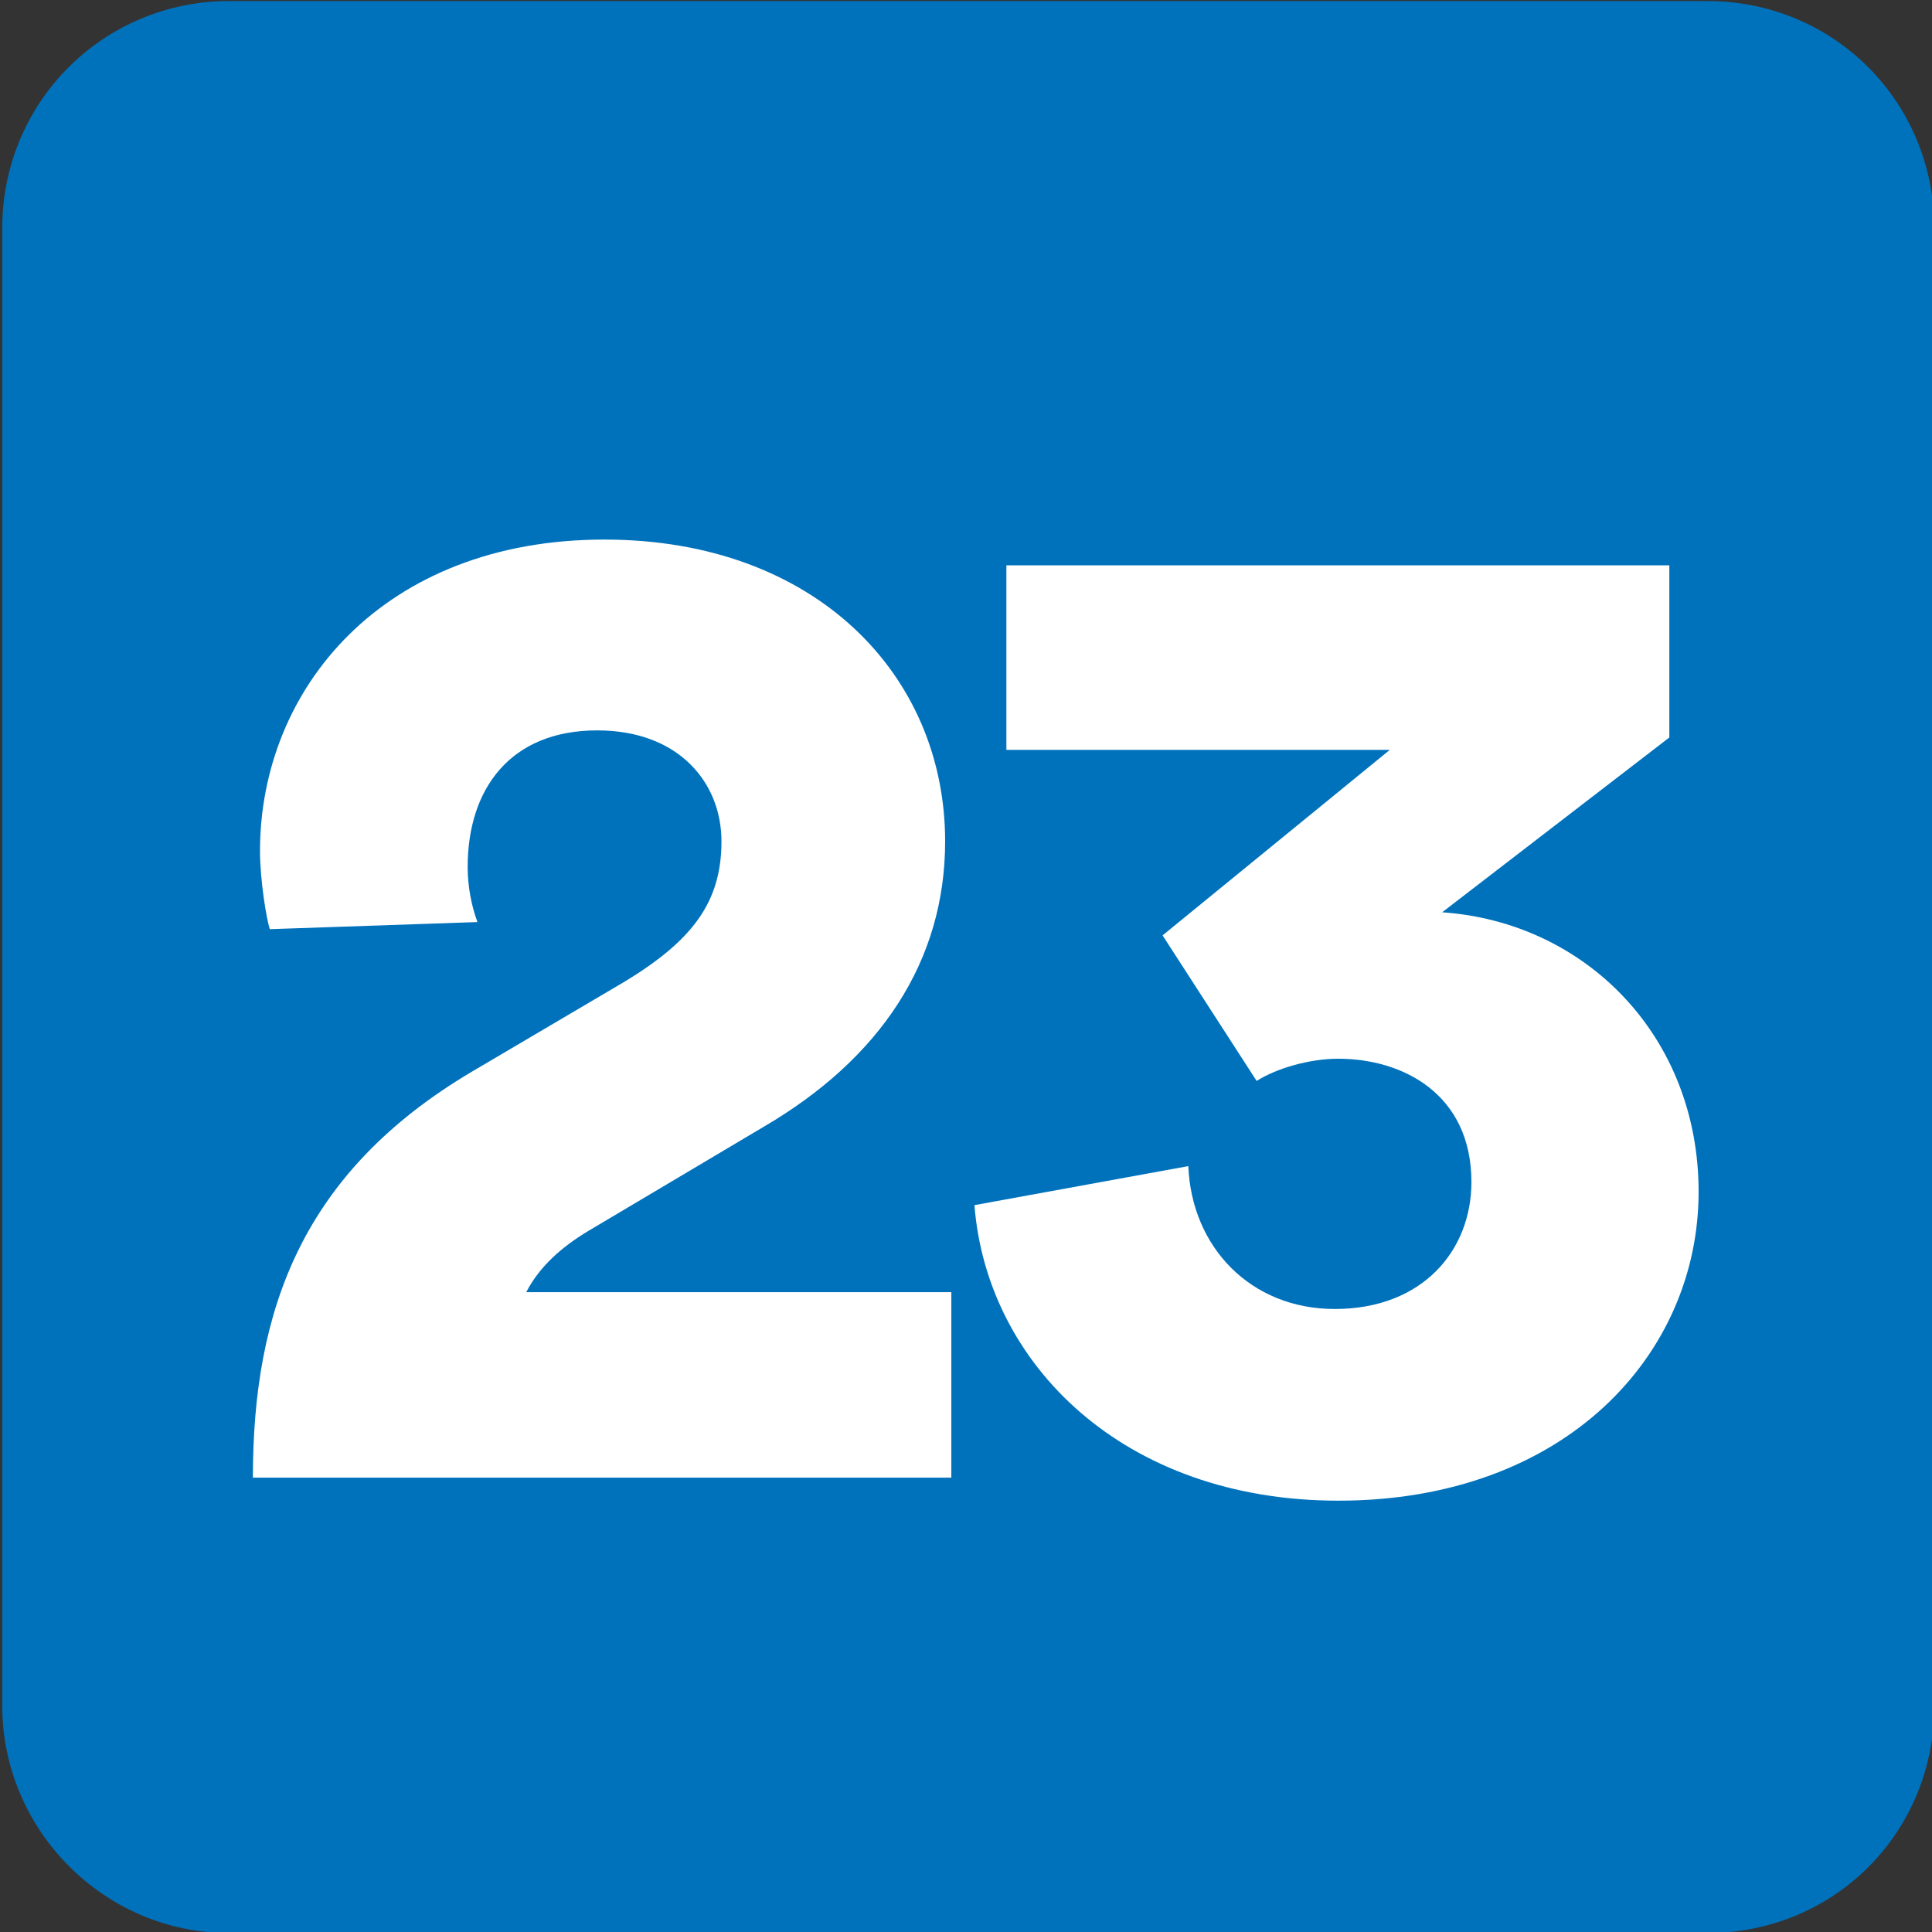 <?xml version="1.0" encoding="UTF-8" standalone="no"?>
<!-- Created with Inkscape (http://www.inkscape.org/) -->

<svg
   width="223.156mm"
   height="223.156mm"
   viewBox="0 0 223.156 223.156"
   version="1.1"
   id="svg5"
   xmlns="http://www.w3.org/2000/svg"
   xmlns:svg="http://www.w3.org/2000/svg">
  <rect x="0" y="0" width="223.156" height="223.156" fill="#333333" stroke="none"/>
  <defs
     id="defs2">
    <clipPath
       id="clip963">
      <path
         d="M 9.781,7.648 H 54.004 V 51.879 H 9.781 Z m 0,0"
         id="path6367" />
    </clipPath>
    <clipPath
       id="clip841">
      <path
         d="m 581.457,361.875 h 10.203 v 10.207 h -10.203 z m 0,0"
         id="path6001" />
    </clipPath>
    <clipPath
       id="clip840">
      <path
         d="m 518.75,356.773 h 10.203 v 10.207 H 518.75 Z m 0,0"
         id="path5998" />
    </clipPath>
    <clipPath
       id="clip828">
      <path
         d="m 218.707,395.801 h 10.203 v 10.207 h -10.203 z m 0,0"
         id="path5962" />
    </clipPath>
    <clipPath
       id="clip878">
      <path
         d="m 188.73,320.852 h 10.203 v 10.207 h -10.203 z m 0,0"
         id="path6112" />
    </clipPath>
    <clipPath
       id="clip831">
      <path
         d="M 259.113,340 H 265 v 6 h -5.887 z m 0,0"
         id="path5971" />
    </clipPath>
    <clipPath
       id="clip830">
      <path
         d="m 259.113,337.684 h 10.203 v 10.203 h -10.203 z m 0,0"
         id="path5968" />
    </clipPath>
    <clipPath
       id="clip833">
      <path
         d="m 276,340 h 4.938 v 6 H 276 Z m 0,0"
         id="path5977" />
    </clipPath>
    <clipPath
       id="clip832">
      <path
         d="m 270.734,337.684 h 10.203 v 10.203 h -10.203 z m 0,0"
         id="path5974" />
    </clipPath>
    <clipPath
       id="clip813">
      <path
         d="m 140.41,369.547 h 10.207 V 379.75 h -10.207 z m 0,0"
         id="path5917" />
    </clipPath>
    <clipPath
       id="clip856">
      <path
         d="m 668.637,325.641 h 10.203 v 10.207 h -10.203 z m 0,0"
         id="path6046" />
    </clipPath>
    <clipPath
       id="clip844">
      <path
         d="m 88,418.055 h 10.203 v 10.203 H 88 Z m 0,0"
         id="path5987" />
    </clipPath>
    <clipPath
       id="clip877">
      <path
         d="m 406.227,815.977 h 10.207 v 10.203 h -10.207 z m 0,0"
         id="path5928" />
    </clipPath>
    <clipPath
       id="clip850">
      <path
         d="m 235.727,306.973 h 8.504 v 8.504 h -8.504 z m 0,0"
         id="path6005" />
    </clipPath>
    <clipPath
       id="clip866">
      <path
         d="m 452.078,278.902 h 8.504 v 8.504 h -8.504 z m 0,0"
         id="path6053" />
    </clipPath>
    <clipPath
       id="clip868">
      <path
         d="m 522.625,262.902 h 8.504 v 8.504 H 522.625 Z m 0,0"
         id="path6059" />
    </clipPath>
    <clipPath
       id="clip870">
      <path
         d="m 532.547,262.902 h 8.504 v 8.504 h -8.504 z m 0,0"
         id="path6065" />
    </clipPath>
    <clipPath
       id="clip835">
      <path
         d="m 327.691,330.547 h 8.504 v 8.504 h -8.504 z m 0,0"
         id="path5983" />
    </clipPath>
    <clipPath
       id="clip848">
      <path
         d="m 80.484,306.496 h 8.504 V 315 h -8.504 z m 0,0"
         id="path5999" />
    </clipPath>
    <clipPath
       id="clip847">
      <path
         d="m 94,308 h 4.91 v 6 H 94 Z m 0,0"
         id="path5996" />
    </clipPath>
    <clipPath
       id="clip846">
      <path
         d="m 90.406,306.496 h 8.504 V 315 H 90.406 Z m 0,0"
         id="path5993" />
    </clipPath>
    <clipPath
       id="clip841-4">
      <path
         d="m 64.137,527.73 h 8.504 v 8.504 h -8.504 z m 0,0"
         id="path5978" />
    </clipPath>
    <clipPath
       id="clip810">
      <path
         d="m 61.293,166.637 h 8.504 v 8.504 h -8.504 z m 0,0"
         id="path5908" />
    </clipPath>
    <clipPath
       id="clip850-2">
      <path
         d="m 680.258,326.492 h 8.504 v 8.504 h -8.504 z m 0,0"
         id="path6028" />
    </clipPath>
  </defs>
  <g
     clip-path="url(#clip850-2)"
     clip-rule="nonzero"
     id="g23248"
     transform="matrix(26.242,0,0,26.242,-17851.07,-8567.685)"
     style="stroke-width:0.013;fill:#0072bc;fill-opacity:1">
    <path
       style="fill:#0072bc;fill-opacity:1;fill-rule:nonzero;stroke:none;stroke-width:0.013"
       d="m 688.762,333.996 c 0,0.559 -0.441,1 -1,1 h -6.504 c -0.555,0 -1,-0.457 -1,-1 v -6.504 c 0,-0.555 0.445,-1 1,-1 h 6.504 c 0.559,0 1,0.445 1,1 z m 0,0"
       id="path23246" />
  </g>
  <path
     style="fill:#ffffff;fill-opacity:1;fill-rule:nonzero;stroke:none;stroke-width:0.353"
     d="m 31.163,107.324 c -0.372,-1.131 -1.131,-5.638 -1.131,-9.021 0,-18.759 14.249,-35.98 39.773,-35.98 24.397,0 39.363,15.683 39.363,34.853 0,13.838 -7.483,25.113 -21.014,33.006 l -20.193,11.994 c -3.072,1.845 -5.638,4.099 -7.178,7.074 h 49.101 v 21.424 H 29.21 c 0,-19.476 5.743,-35.263 25.217,-46.845 l 17.221,-10.148 c 8.303,-4.917 11.685,-9.431 11.685,-16.503 0,-6.762 -4.917,-12.814 -14.35,-12.814 -10.046,0 -14.966,6.762 -14.966,15.786 0,2.254 0.446,4.508 1.131,6.353 z m 0,0"
     id="path23250" />
  <path
     style="fill:#ffffff;fill-opacity:1;fill-rule:nonzero;stroke:none;stroke-width:0.353"
     d="m 134.284,108.041 26.242,-21.424 h -44.283 v -21.321 h 76.573 v 19.886 l -26.242,20.193 c 16.503,1.131 29.624,14.249 29.624,32.289 0,18.759 -15.376,35.672 -41.617,35.672 -24.807,0 -40.592,-15.786 -42.028,-34.135 l 24.704,-4.508 c 0.372,9.328 7.178,16.503 16.914,16.503 10.148,0 15.785,-6.769 15.785,-14.658 0,-10.148 -7.892,-14.249 -15.376,-14.249 -3.385,0 -7.178,1.131 -9.431,2.566 z m 0,0"
     id="path23252" />
</svg>
